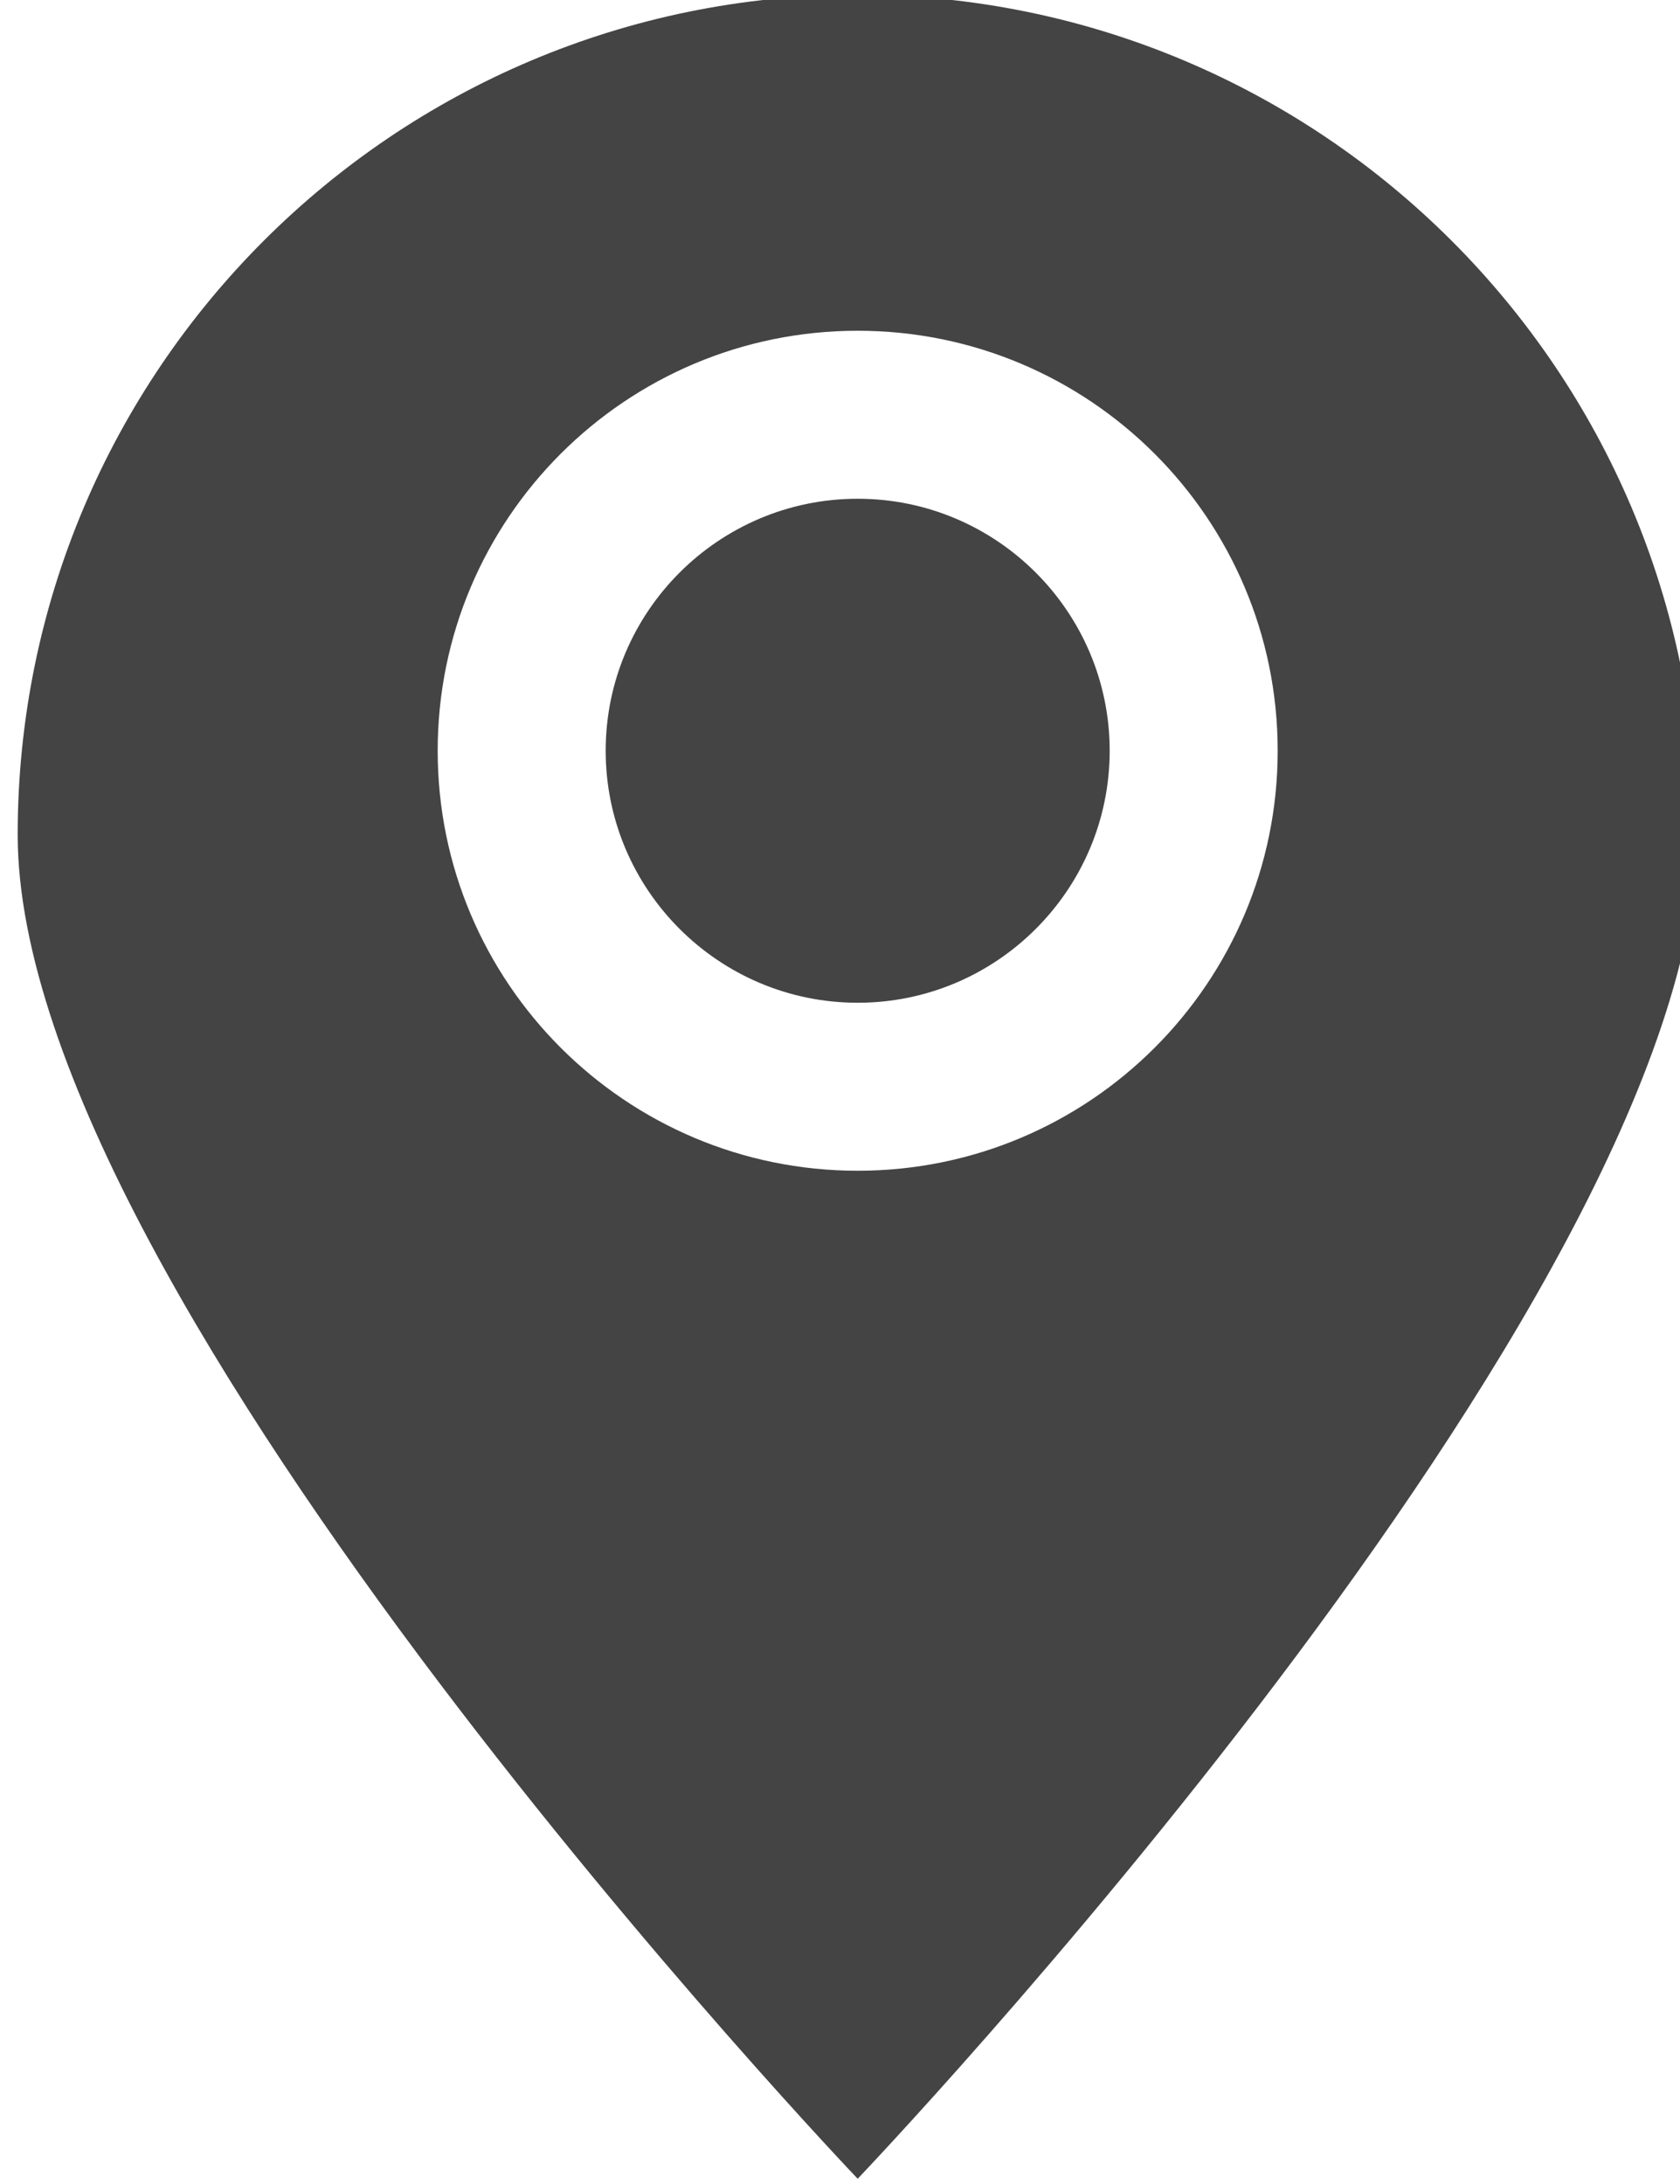 <?xml version="1.0" ?><!DOCTYPE svg  PUBLIC '-//W3C//DTD SVG 1.1//EN'  'http://www.w3.org/Graphics/SVG/1.1/DTD/svg11.dtd'><svg enable-background="new 0 0 40 52" height="52px" id="Layer_1" version="1.1" viewBox="0 0 40 52" width="40px" xml:space="preserve" xmlns="http://www.w3.org/2000/svg" xmlns:xlink="http://www.w3.org/1999/xlink"><g><path d="M20.421-0.125c-11.046,0-20,8.954-20,20s20,32,20,32s20-20.954,20-32S31.467-0.125,20.421-0.125z    M20.421,27.875c-5.522,0-10-4.477-10-10s4.478-10,10-10s10,4.477,10,10S25.943,27.875,20.421,27.875z" fill="#444"/><path d="M20.421,11.875c-3.309,0-6,2.691-6,6s2.691,6,6,6s6-2.691,6-6S23.729,11.875,20.421,11.875z" fill="#444"/></g></svg>